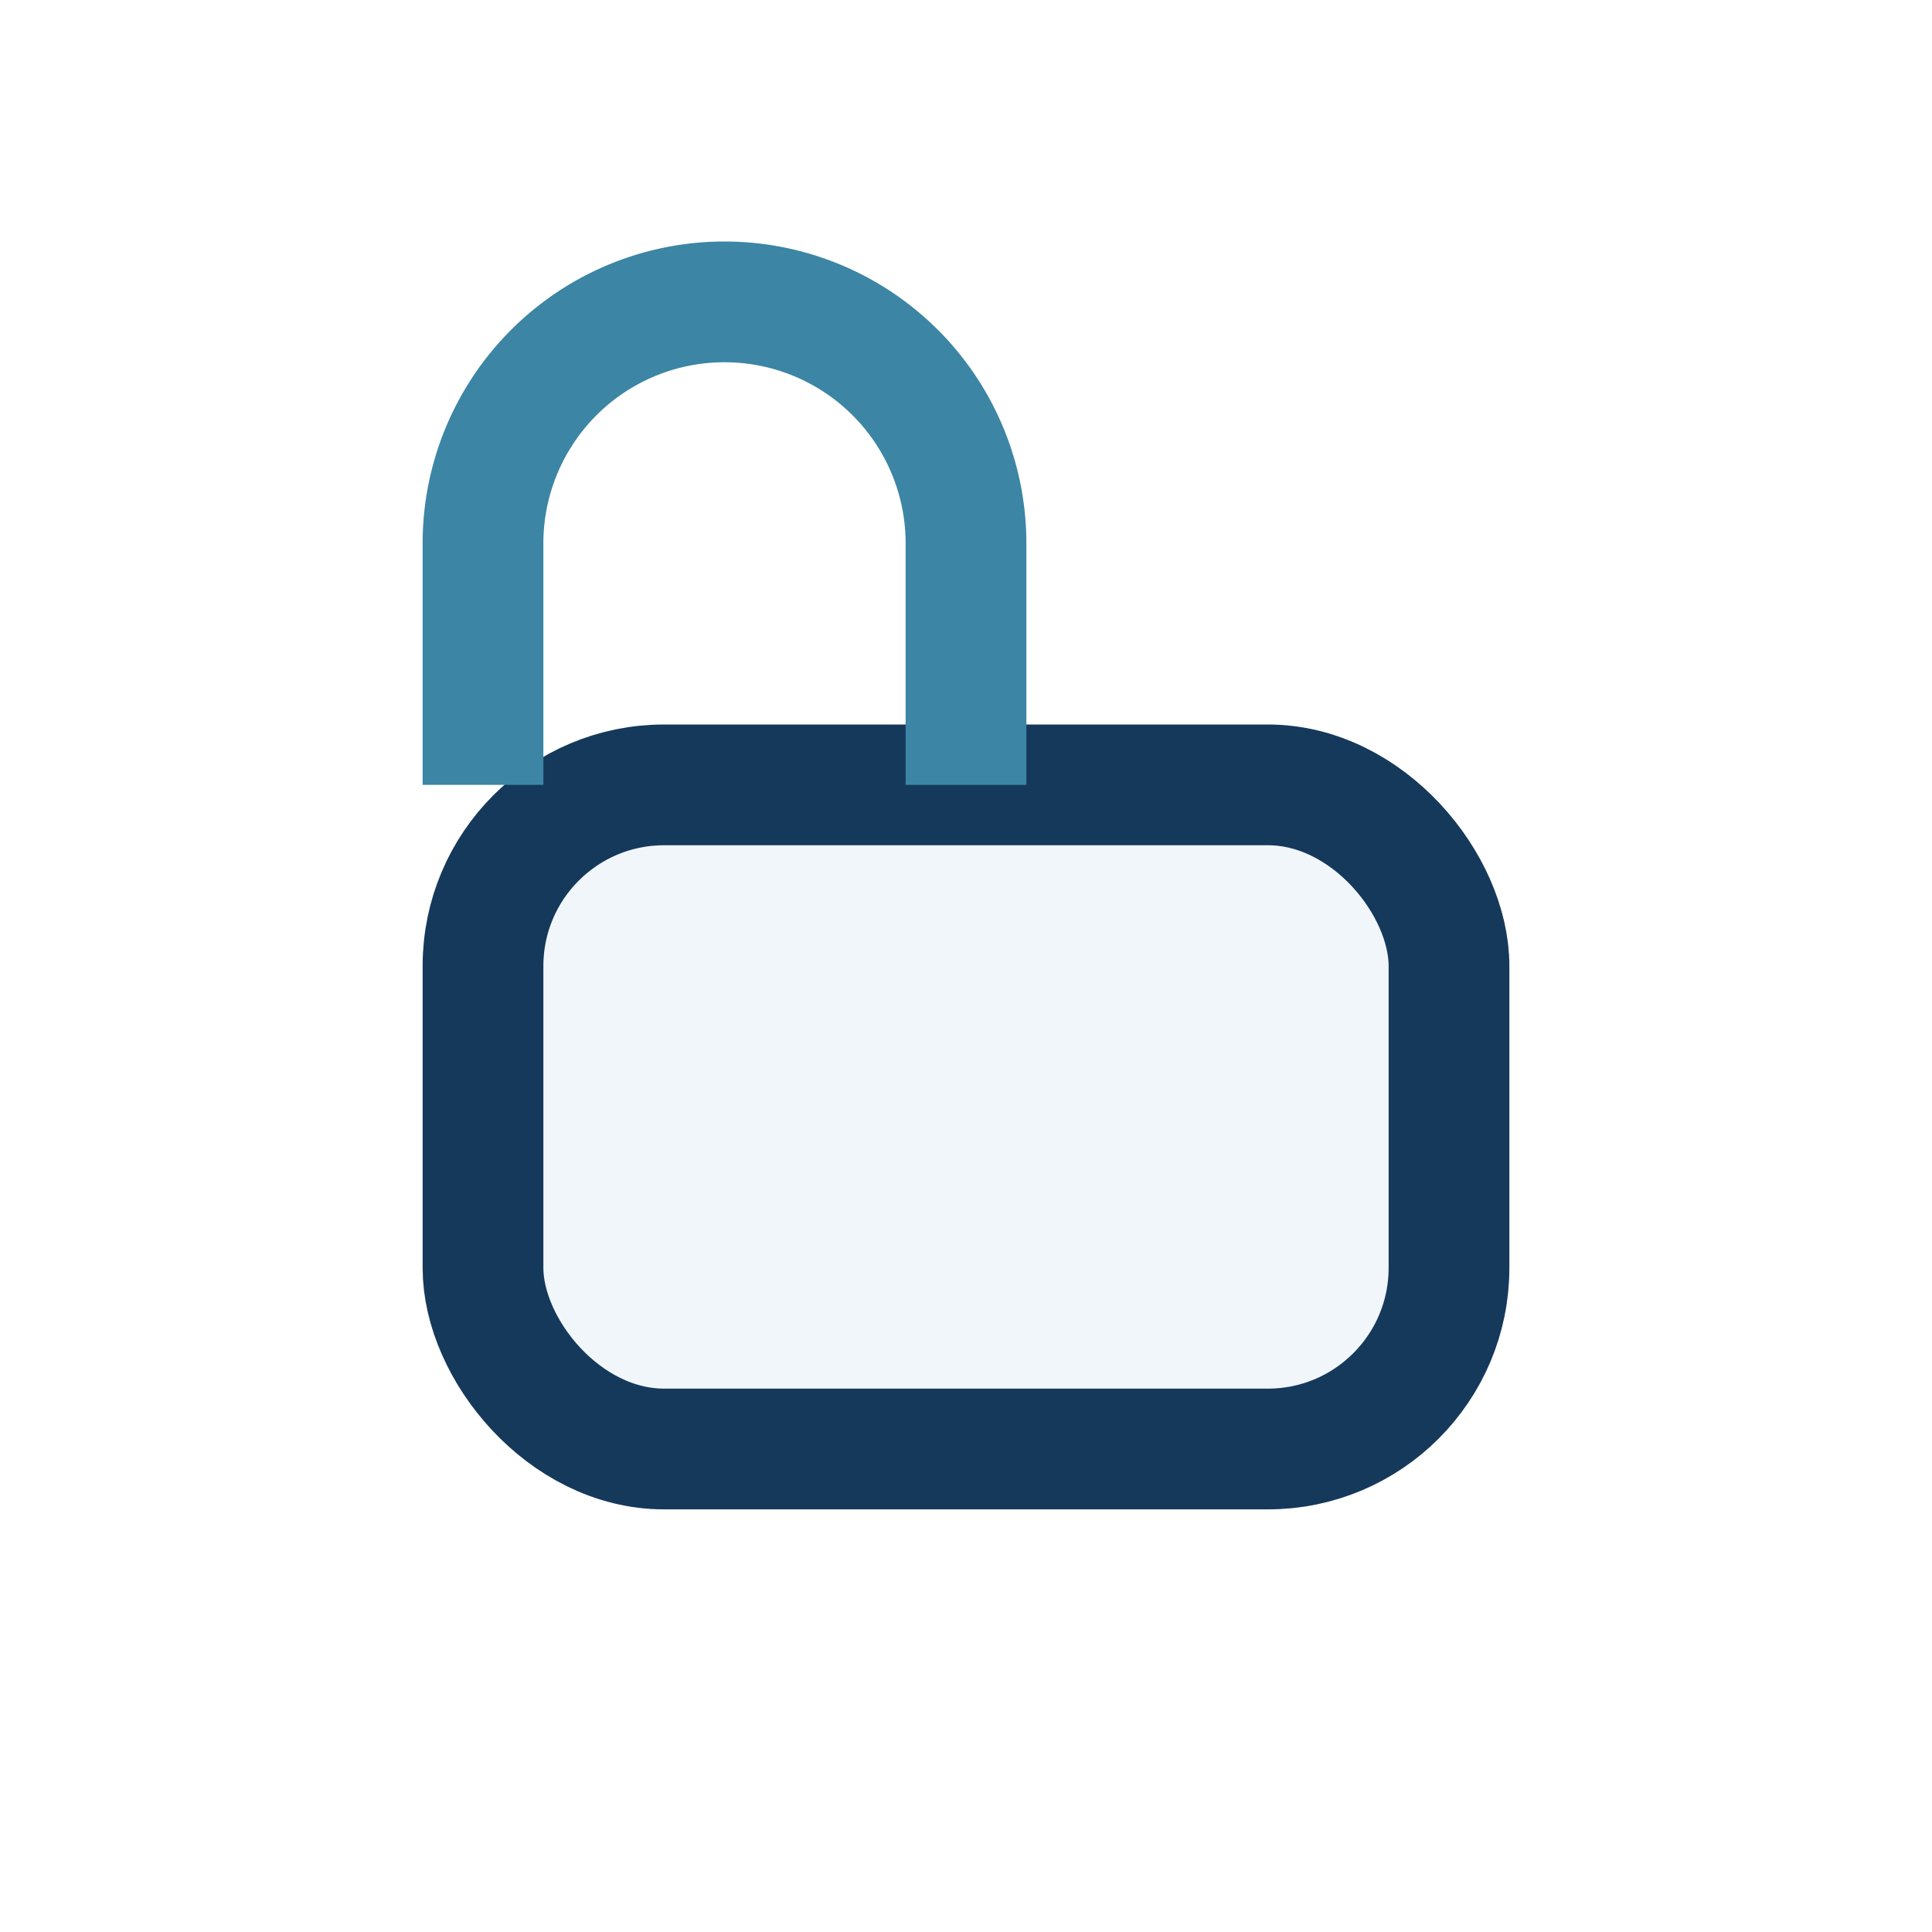 <?xml version="1.0" encoding="UTF-8"?>
<svg xmlns="http://www.w3.org/2000/svg" width="32" height="32" viewBox="0 0 32 32"><rect x="8" y="13" width="16" height="11" rx="3" fill="#F1F6FA" stroke="#15395B" stroke-width="2"/><path d="M16 13V9a4 4 0 00-8 0v4" stroke="#3C85A5" stroke-width="2" fill="none"/></svg>